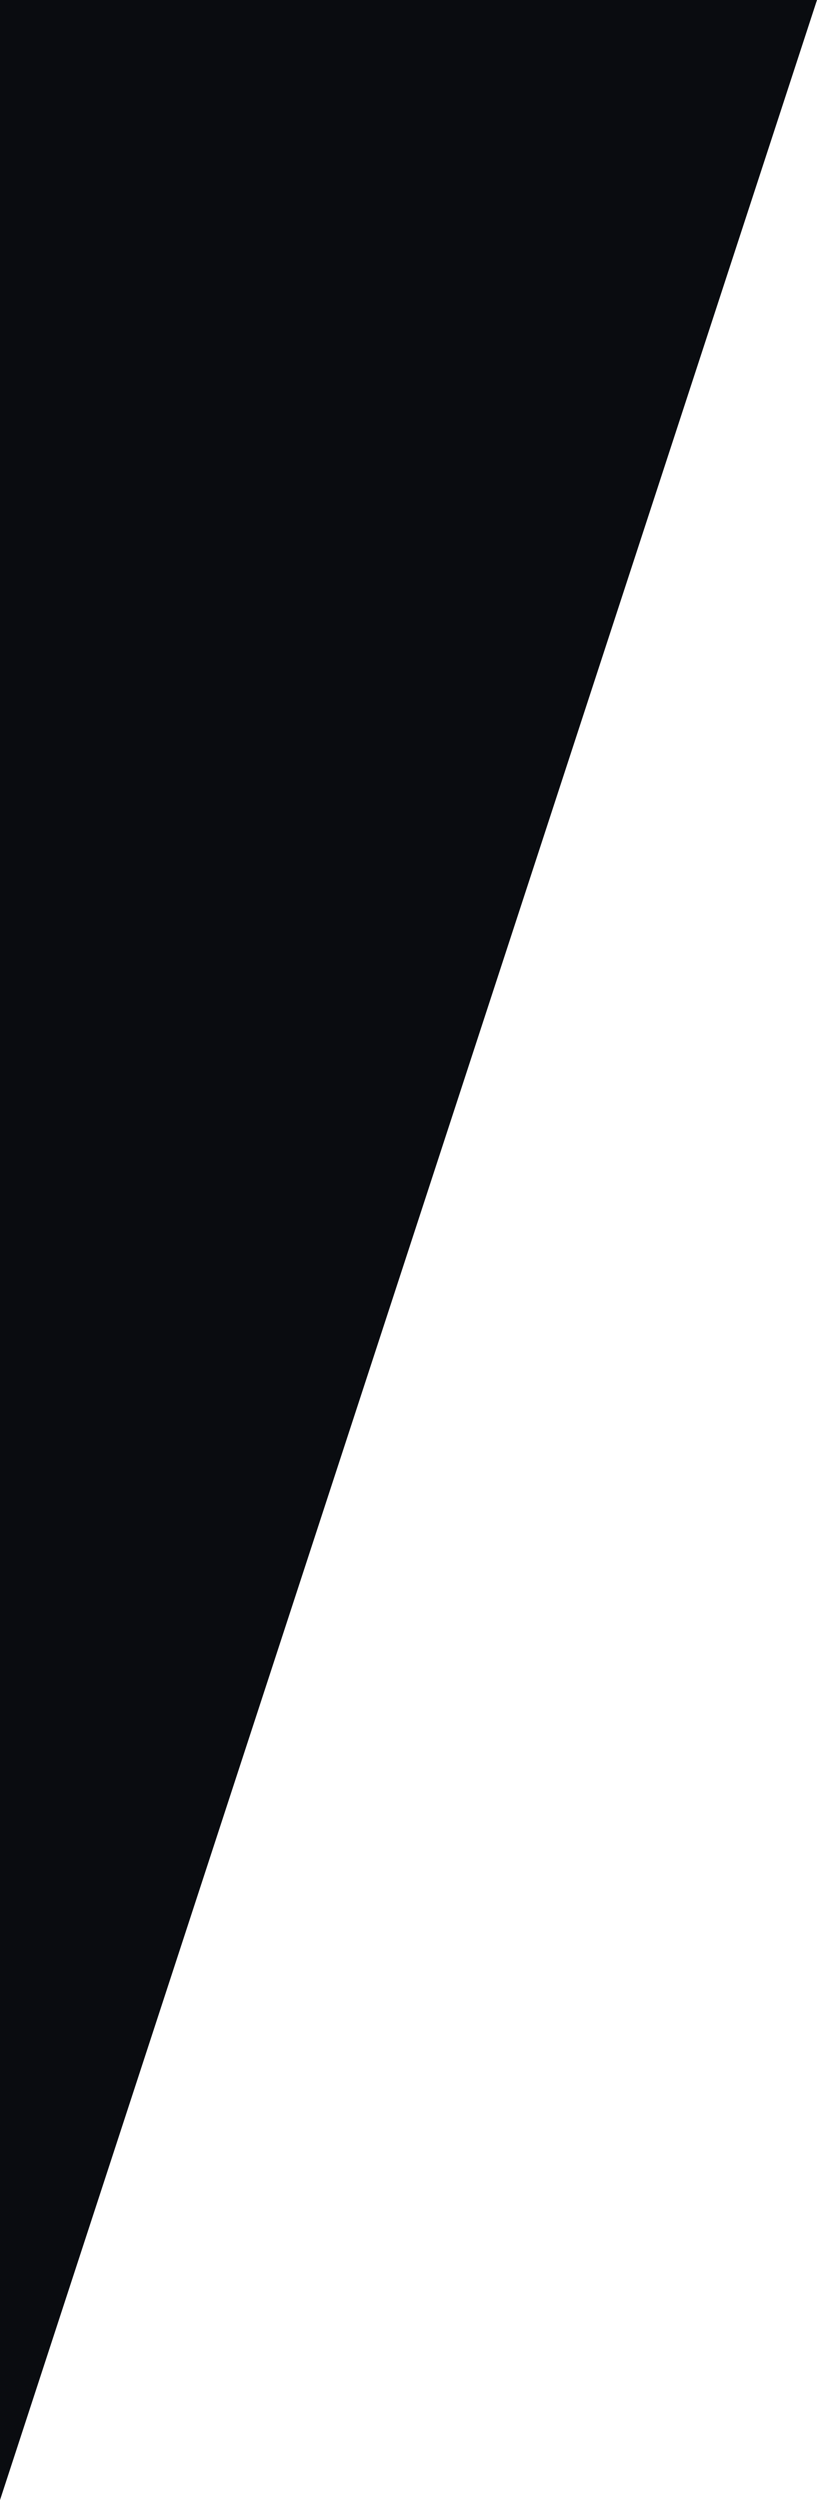 <svg width="157" height="480" viewBox="0 0 157 480" fill="none" xmlns="http://www.w3.org/2000/svg">
<g filter="url(#filter0_b_1_21)">
<path d="M0 480L157 0L0 0L0 480Z" fill="#0A0C10"/>
</g>
<defs>
<filter id="filter0_b_1_21" x="-20" y="-20" width="197" height="520" filterUnits="userSpaceOnUse" color-interpolation-filters="sRGB">
<feFlood flood-opacity="0" result="BackgroundImageFix"/>
<feGaussianBlur in="BackgroundImageFix" stdDeviation="10"/>
<feComposite in2="SourceAlpha" operator="in" result="effect1_backgroundBlur_1_21"/>
<feBlend mode="normal" in="SourceGraphic" in2="effect1_backgroundBlur_1_21" result="shape"/>
</filter>
</defs>
</svg>
